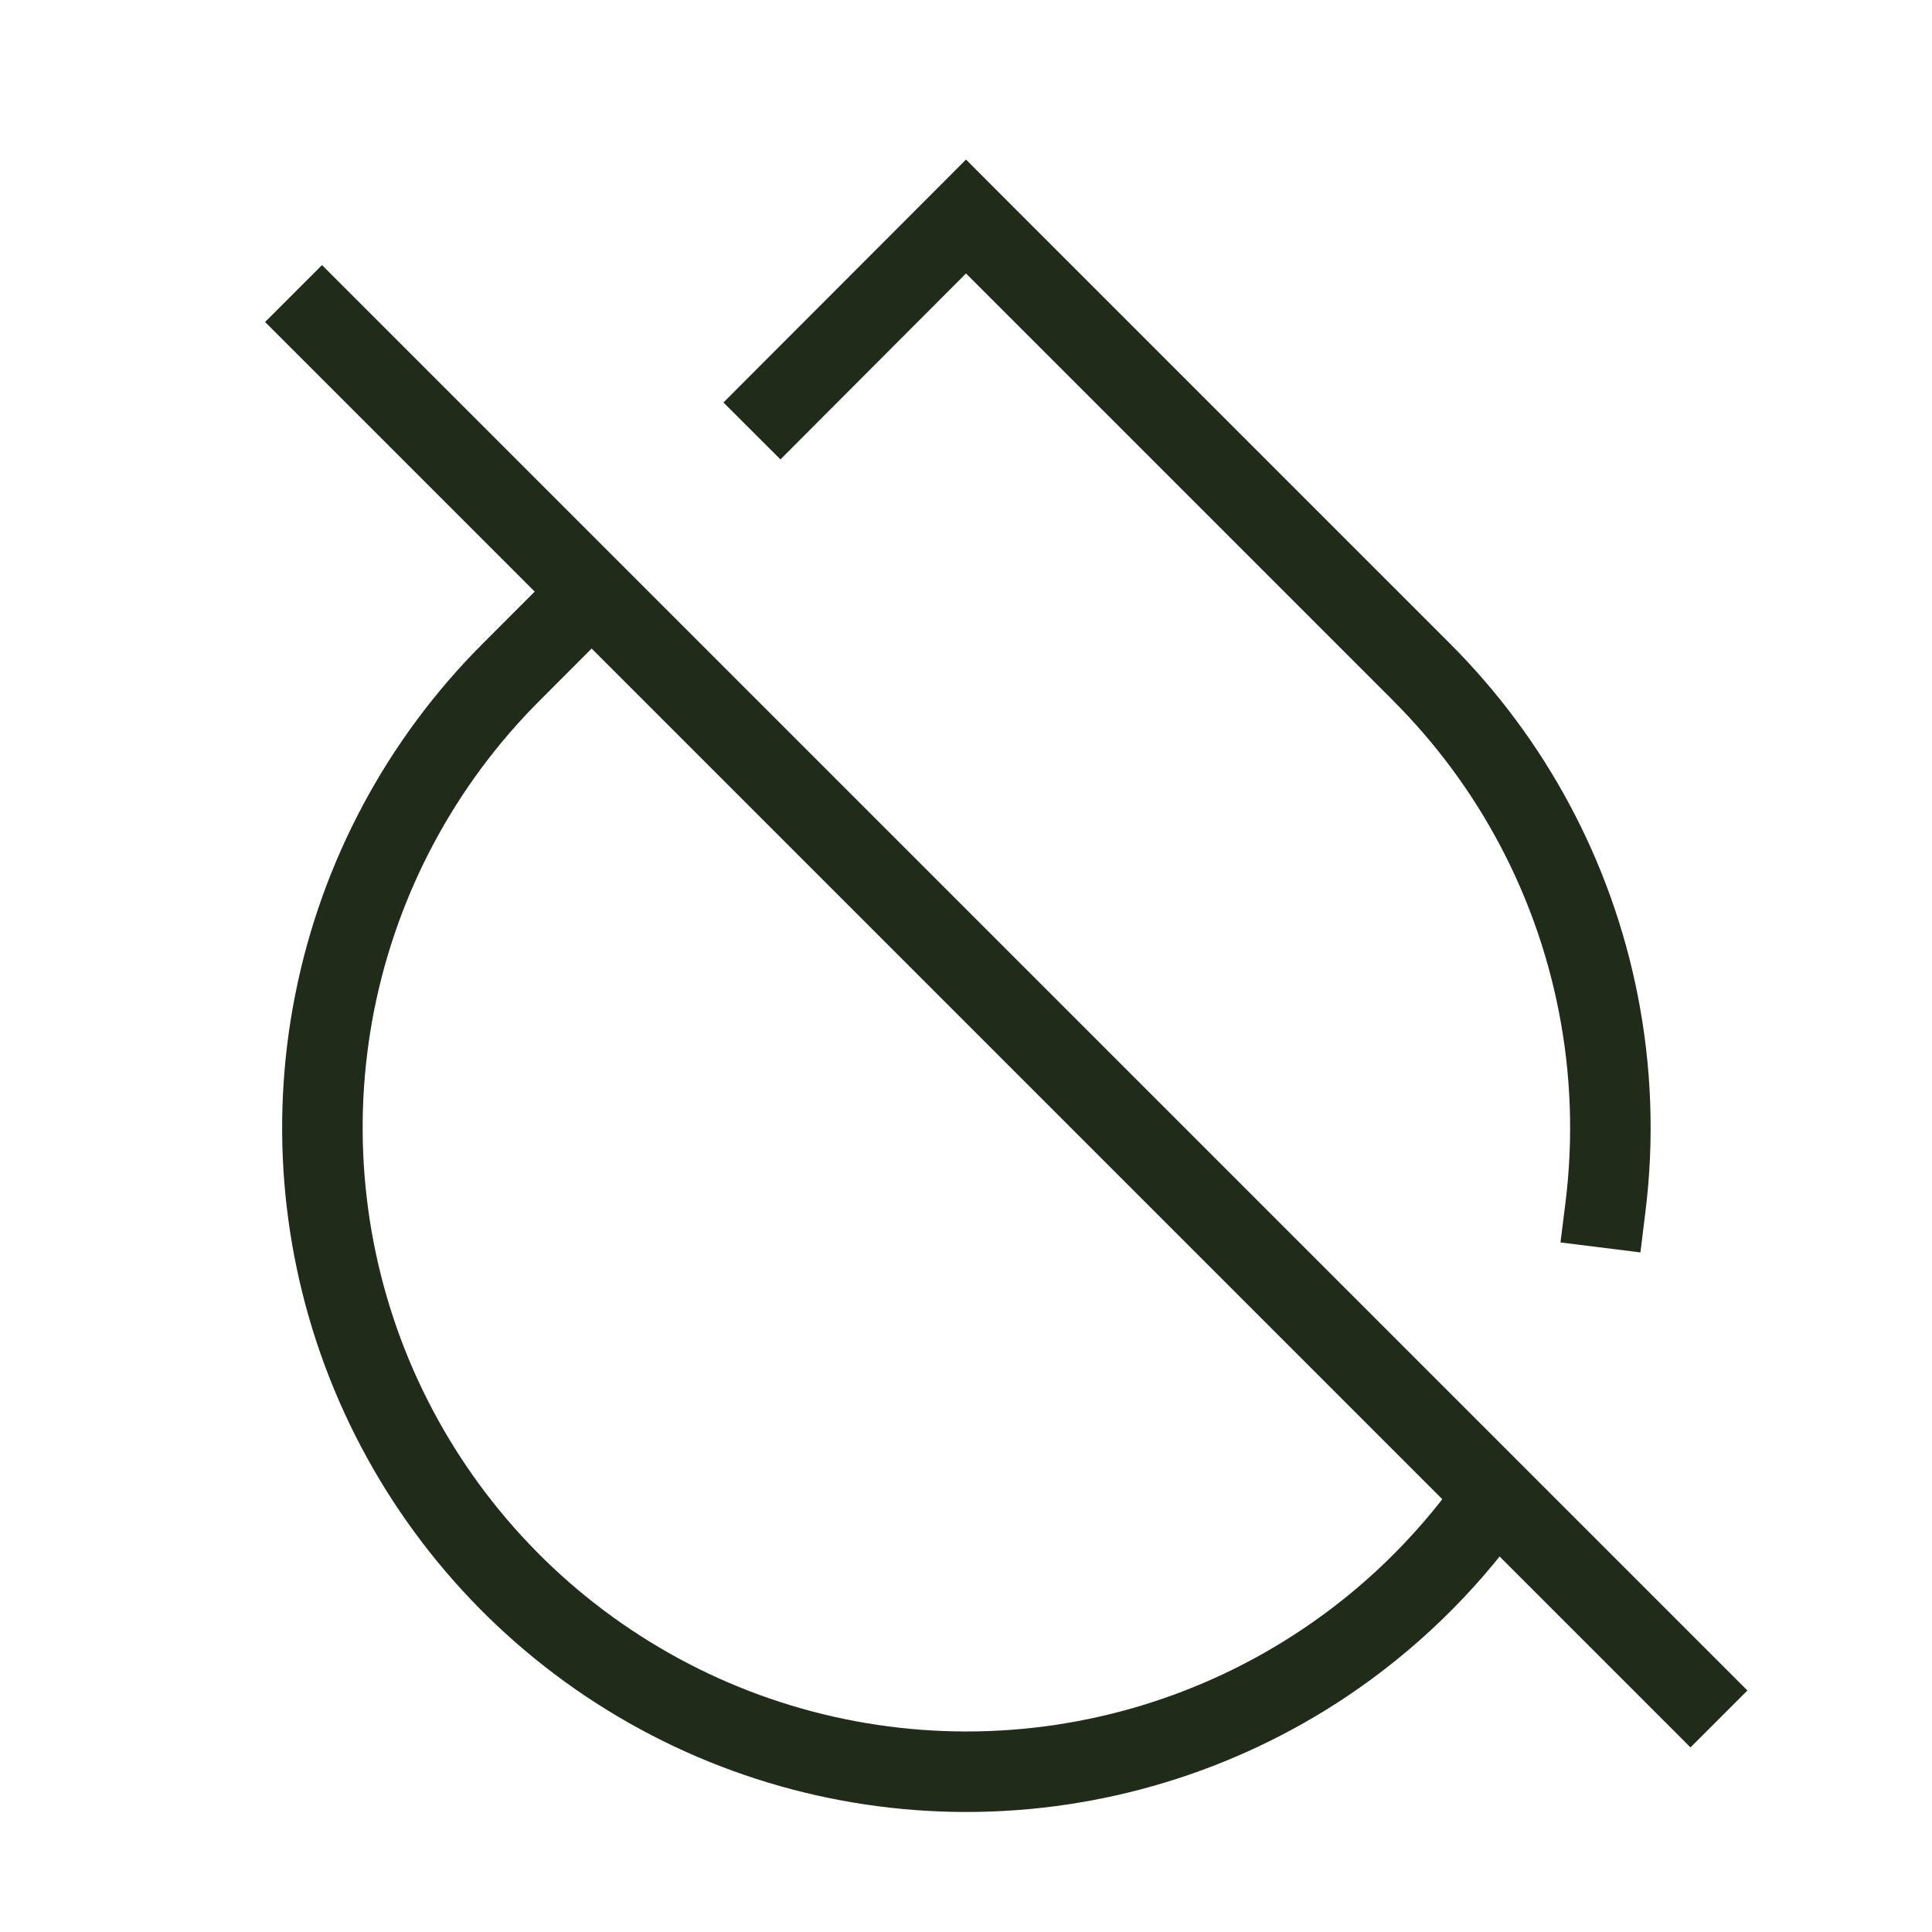 <svg width="24" height="24" viewBox="0 0 24 24" fill="none" xmlns="http://www.w3.org/2000/svg">
<path fill-rule="evenodd" clip-rule="evenodd" d="M12 1.982L12.353 2.336L18.013 7.996C18.013 7.996 18.013 7.996 18.013 7.996C19.203 9.185 20.013 10.699 20.341 12.348C20.52 13.246 20.552 14.162 20.439 15.062L20.378 15.558L19.385 15.434L19.447 14.938C19.546 14.144 19.518 13.336 19.36 12.544C19.071 11.089 18.356 9.752 17.306 8.704L17.306 8.703L12 3.397L10.048 5.353L9.695 5.707L8.987 5L9.34 4.646L11.646 2.337L12 1.982ZM8.041 7.364L7.687 7.718L6.704 8.703L6.703 8.704C5.654 9.752 4.939 11.089 4.649 12.544C4.36 13.999 4.508 15.507 5.075 16.878C5.643 18.248 6.604 19.42 7.838 20.244C9.071 21.069 10.521 21.509 12.005 21.509C13.489 21.509 14.939 21.069 16.172 20.244C16.923 19.743 17.572 19.113 18.094 18.387L18.386 17.981L19.198 18.565L18.906 18.971C18.315 19.793 17.578 20.507 16.728 21.076C15.33 22.01 13.686 22.509 12.005 22.509C10.323 22.509 8.68 22.01 7.282 21.076C5.884 20.141 4.795 18.814 4.151 17.26C3.508 15.707 3.34 13.997 3.669 12.348C3.997 10.699 4.807 9.185 5.996 7.996C5.996 7.996 5.996 7.996 5.996 7.996L6.98 7.011L7.333 6.657L8.041 7.364Z" fill="#212B1A"/>
<path d="M4 4L21 21" stroke="#212B1A" stroke-linecap="square"/>
</svg>
